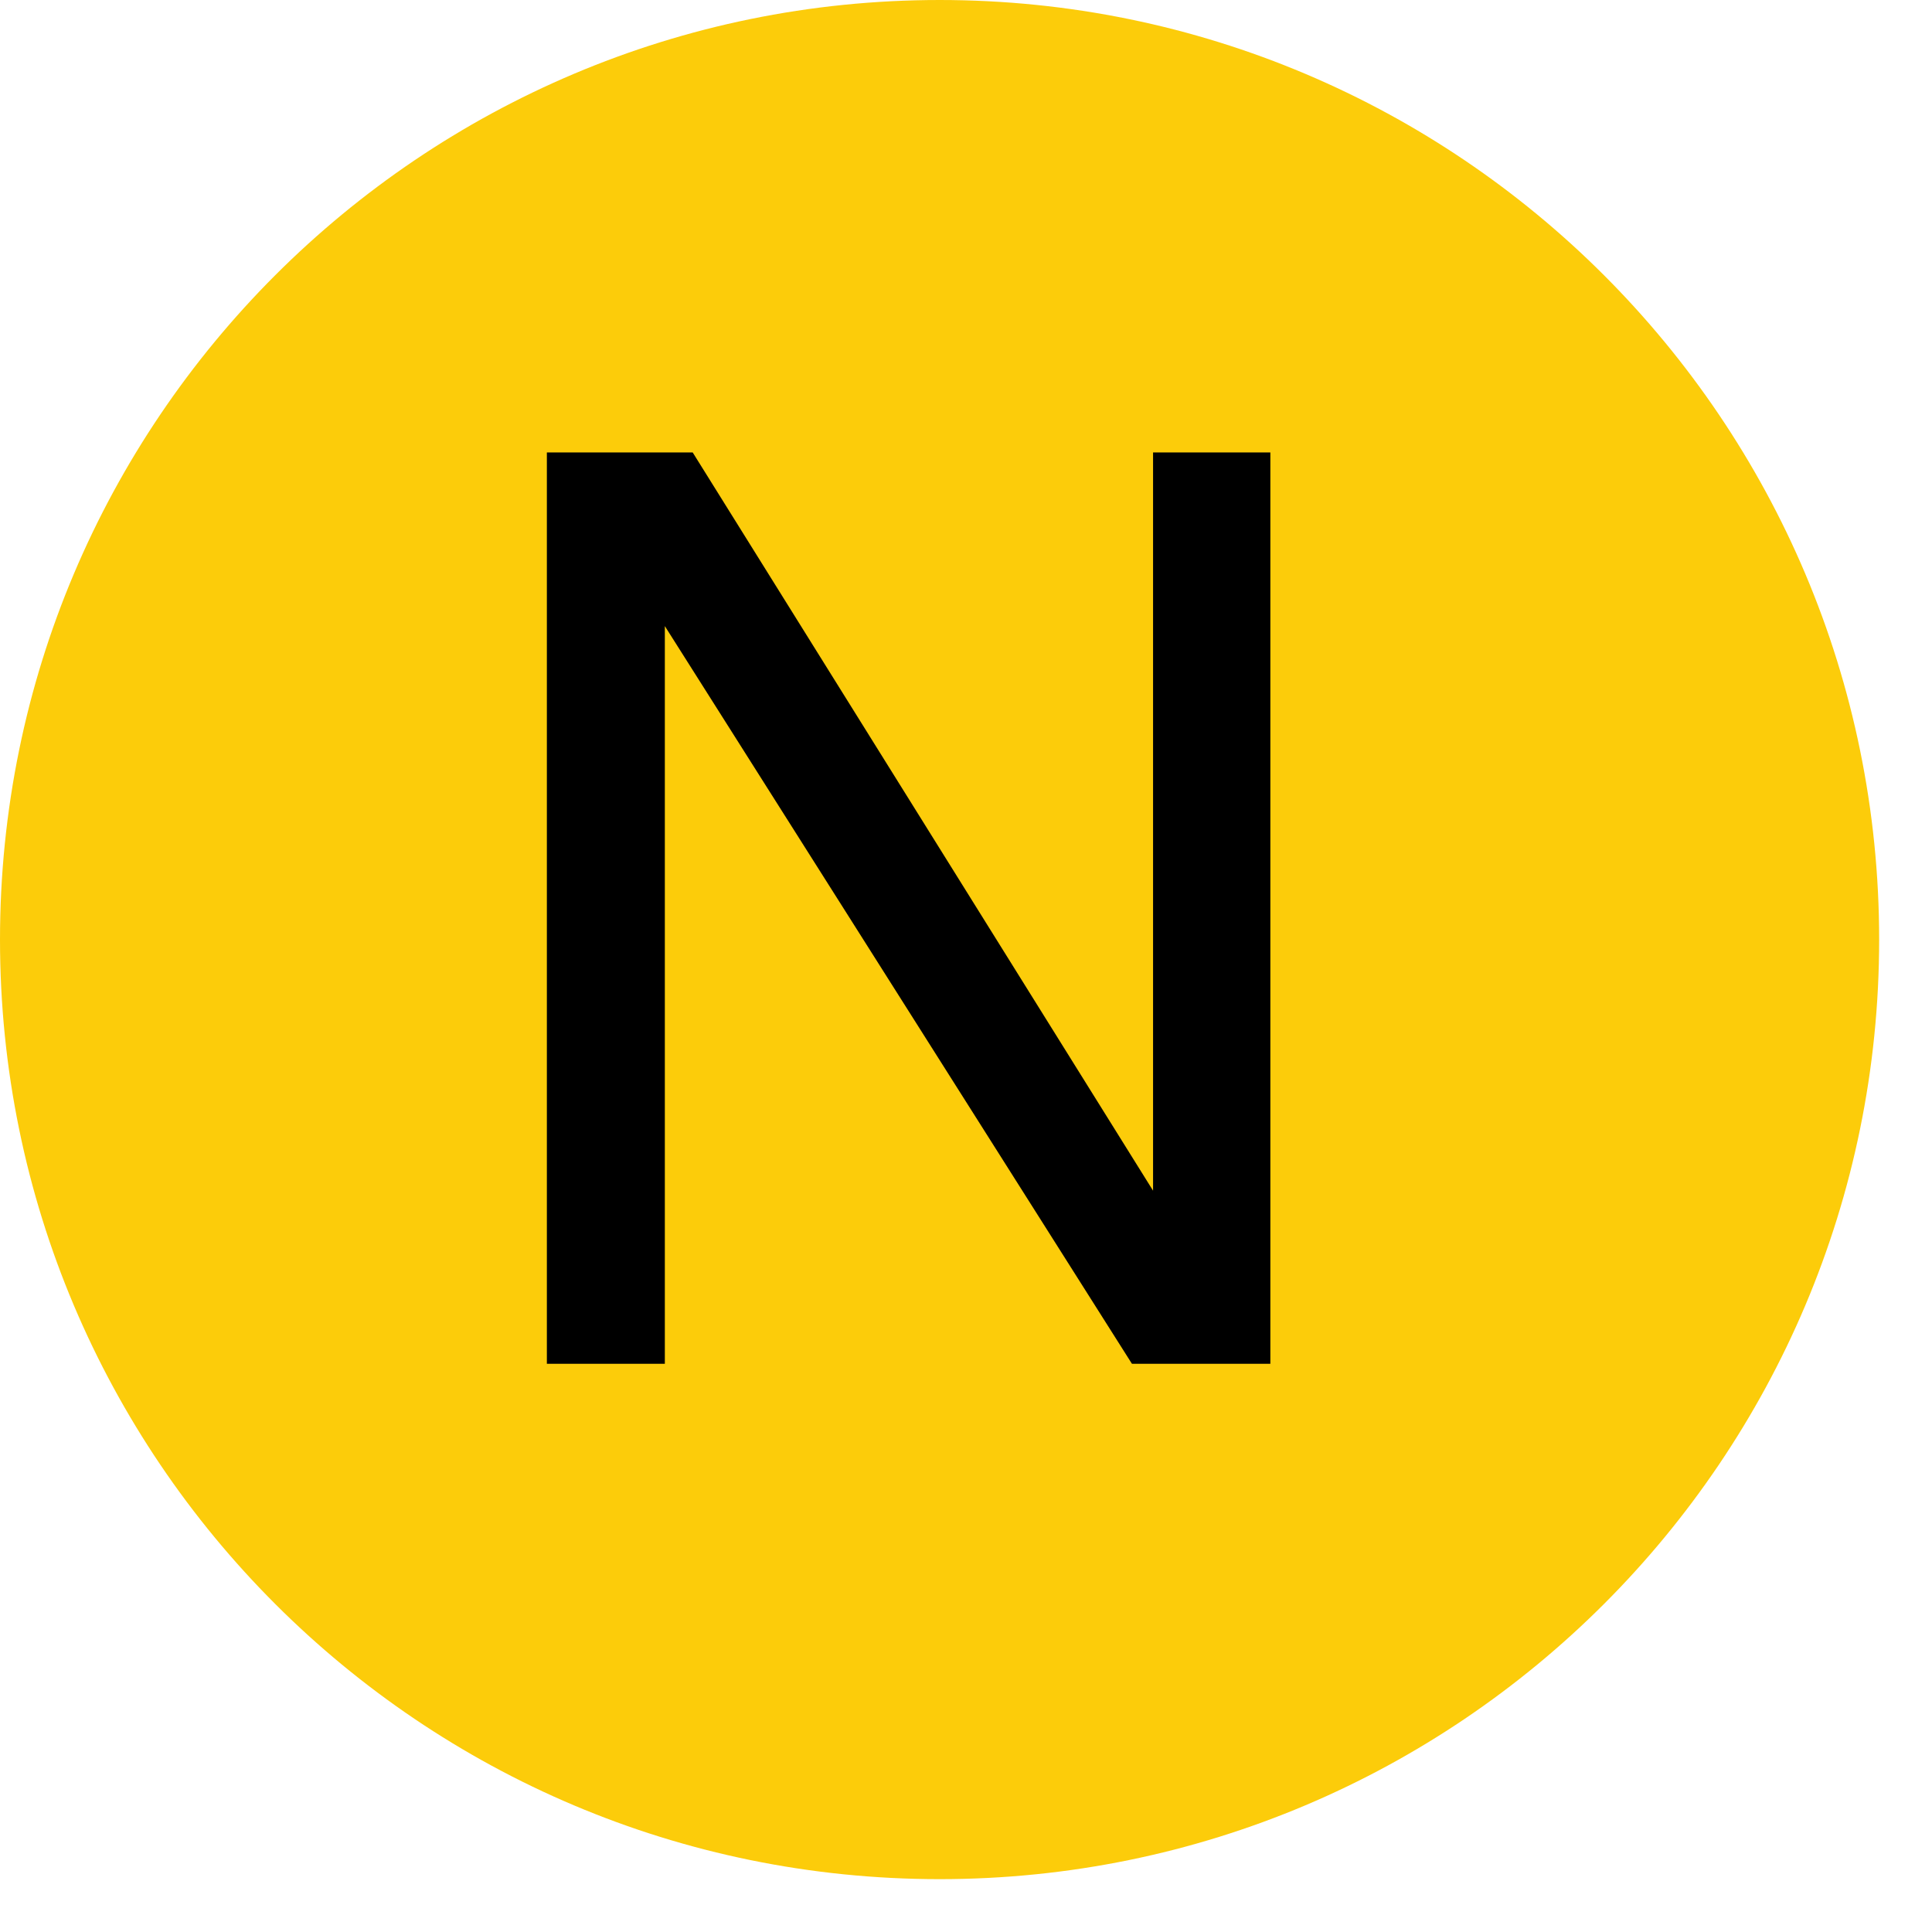 <svg width="17" height="17" viewBox="0 0 17 17" fill="none" xmlns="http://www.w3.org/2000/svg">
<path d="M8.268 16.535C12.834 16.535 16.535 12.834 16.535 8.268C16.535 3.702 12.834 0 8.268 0C3.702 0 0 3.702 0 8.268C0 12.834 3.702 16.535 8.268 16.535Z" fill="#FCCC0A"/>
<path d="M4.812 3.981H6.095L10.146 10.477V3.981H11.178V12H9.96L5.85 5.509V12H4.812V3.981Z" fill="black"/>
</svg>
